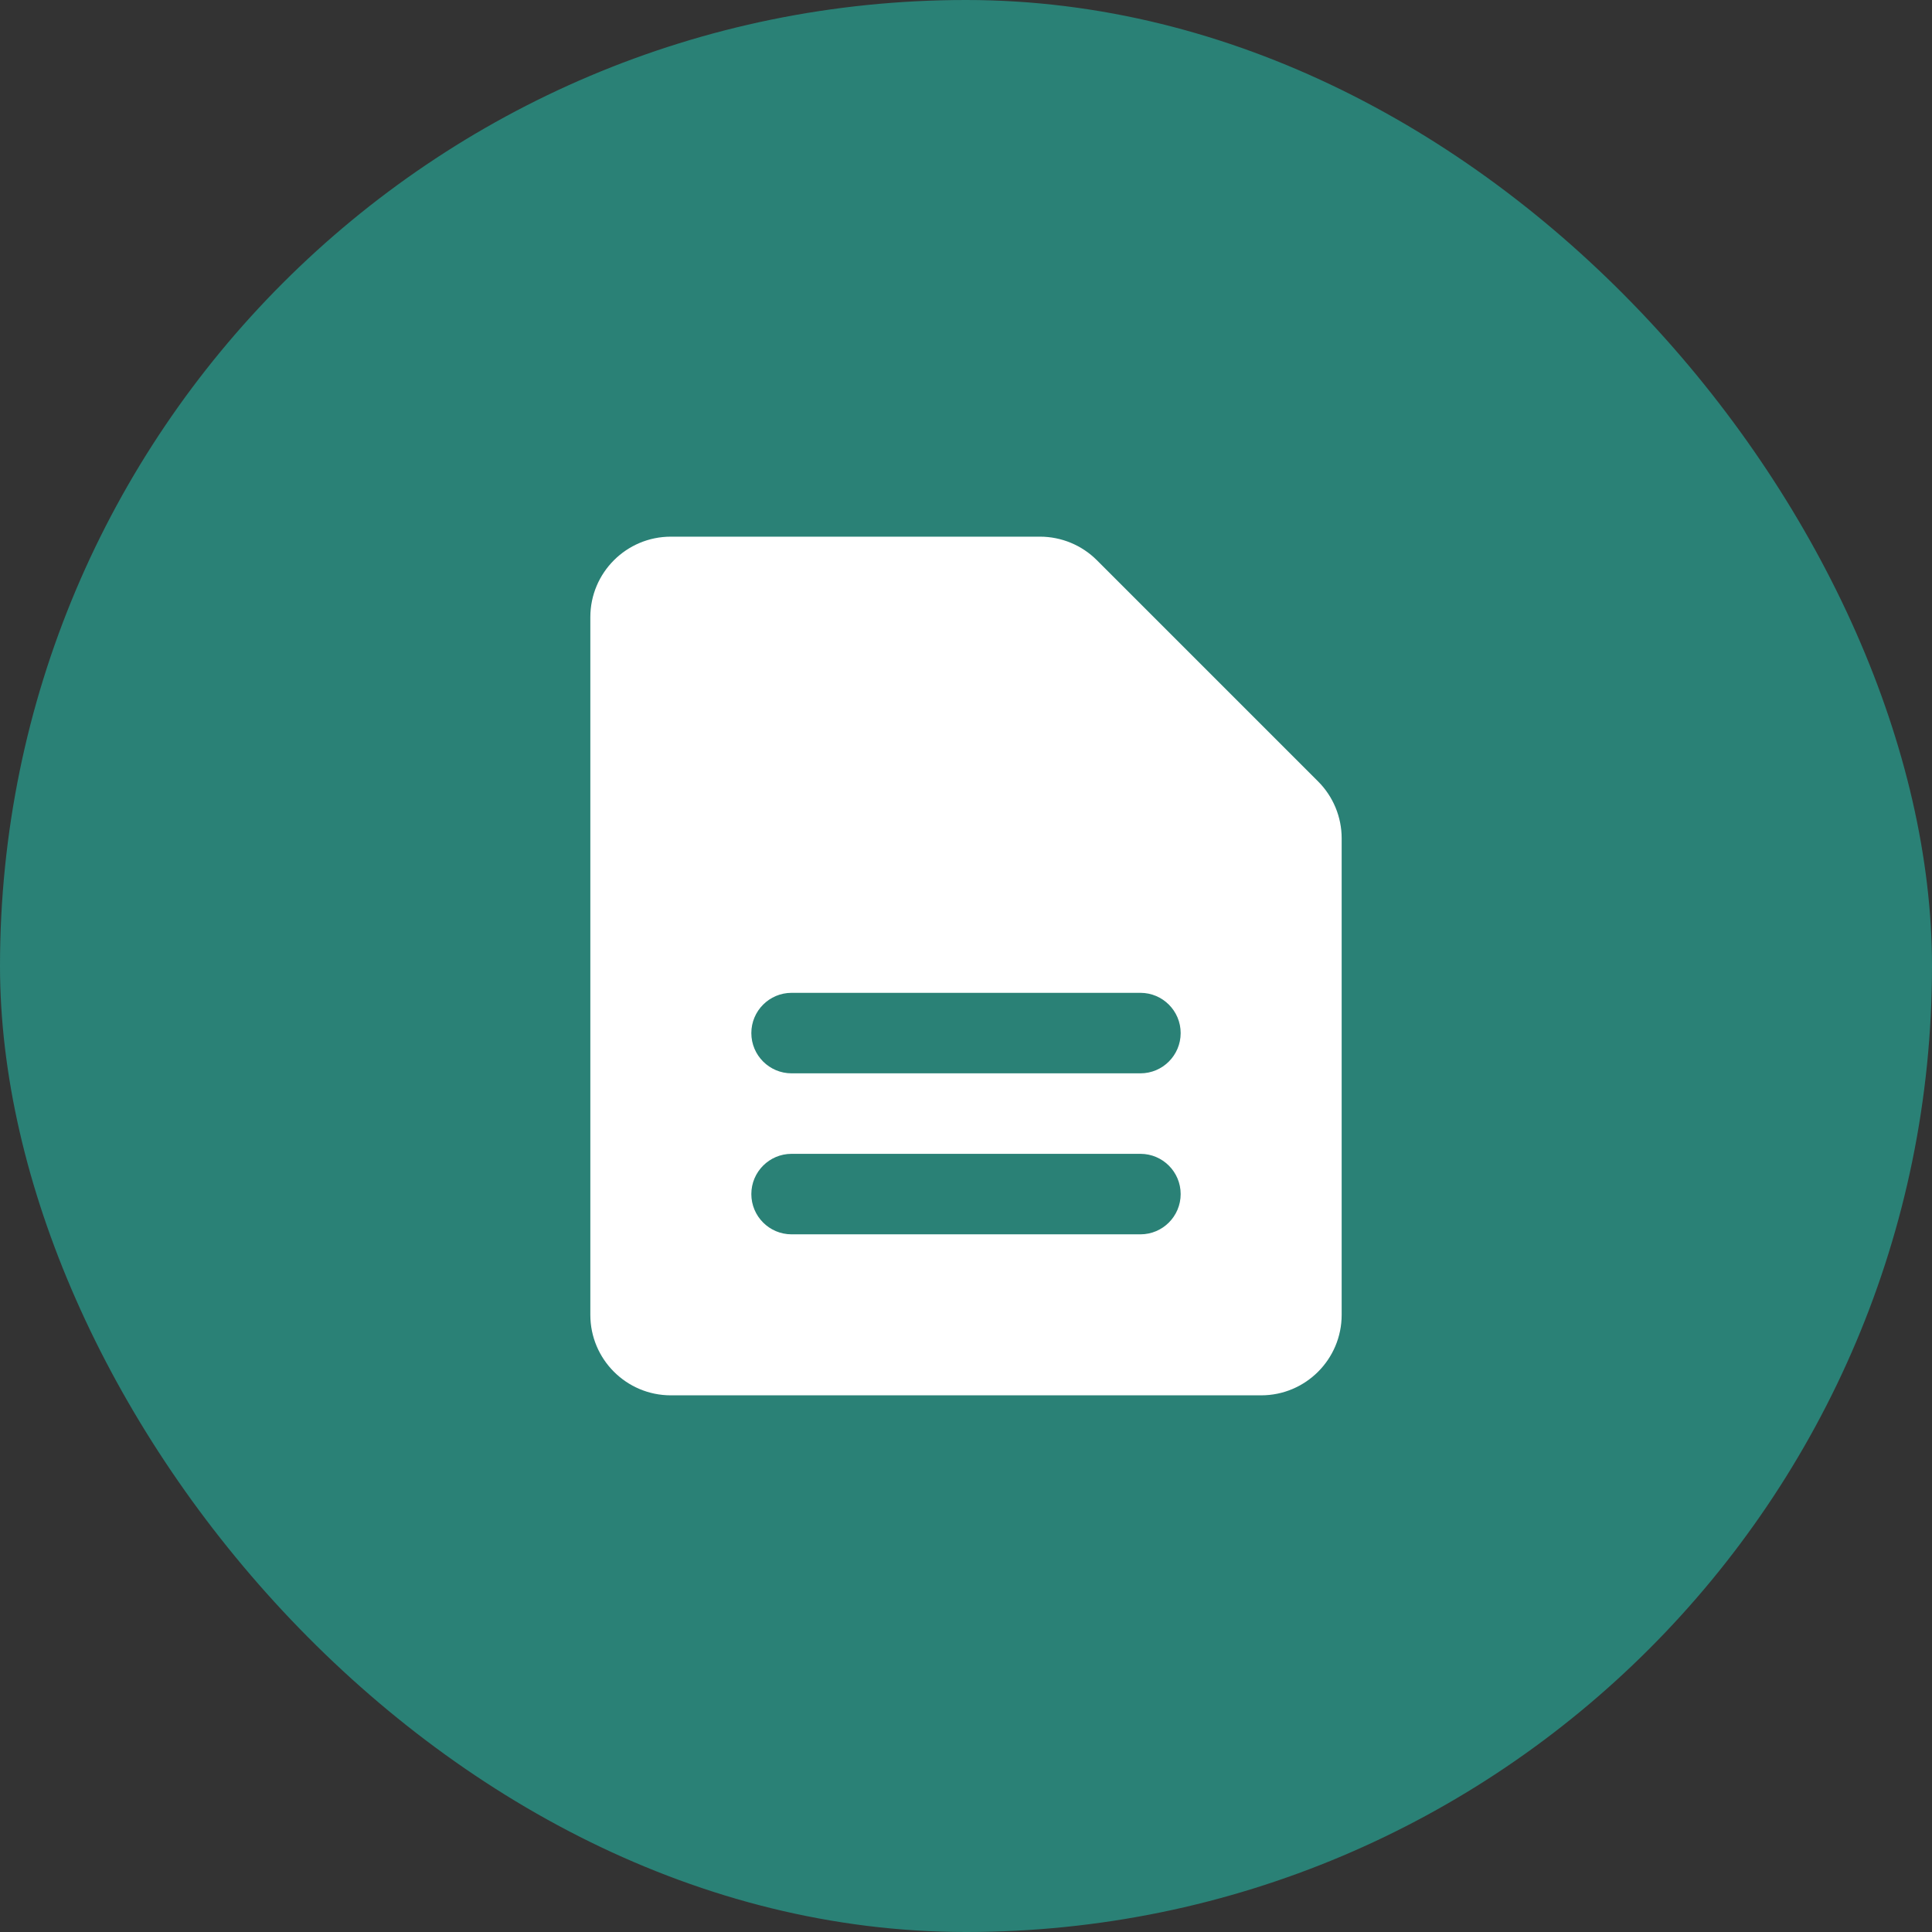 <svg width="36" height="36" viewBox="0 0 36 36" fill="none" xmlns="http://www.w3.org/2000/svg">
<rect x="0" y="0" width="36" height="36" fill="#333333" stroke="none"/>
<rect width="36" height="36" rx="18" fill="#2A8176"/>
<path fill-rule="evenodd" clip-rule="evenodd" d="M12.5 10C11.672 10 11 10.672 11 11.5V24.5C11 25.328 11.672 26 12.5 26H23.5C24.328 26 25 25.328 25 24.5V15.621C25 15.223 24.842 14.842 24.561 14.561L20.439 10.439C20.158 10.158 19.776 10 19.379 10H12.5ZM14.75 18.5C14.336 18.5 14 18.836 14 19.25C14 19.664 14.336 20 14.75 20H21.25C21.664 20 22 19.664 22 19.25C22 18.836 21.664 18.5 21.25 18.5H14.75ZM14.75 21.5C14.336 21.5 14 21.836 14 22.25C14 22.664 14.336 23 14.75 23H21.25C21.664 23 22 22.664 22 22.25C22 21.836 21.664 21.5 21.25 21.5H14.75Z" fill="white"/>
</svg>
